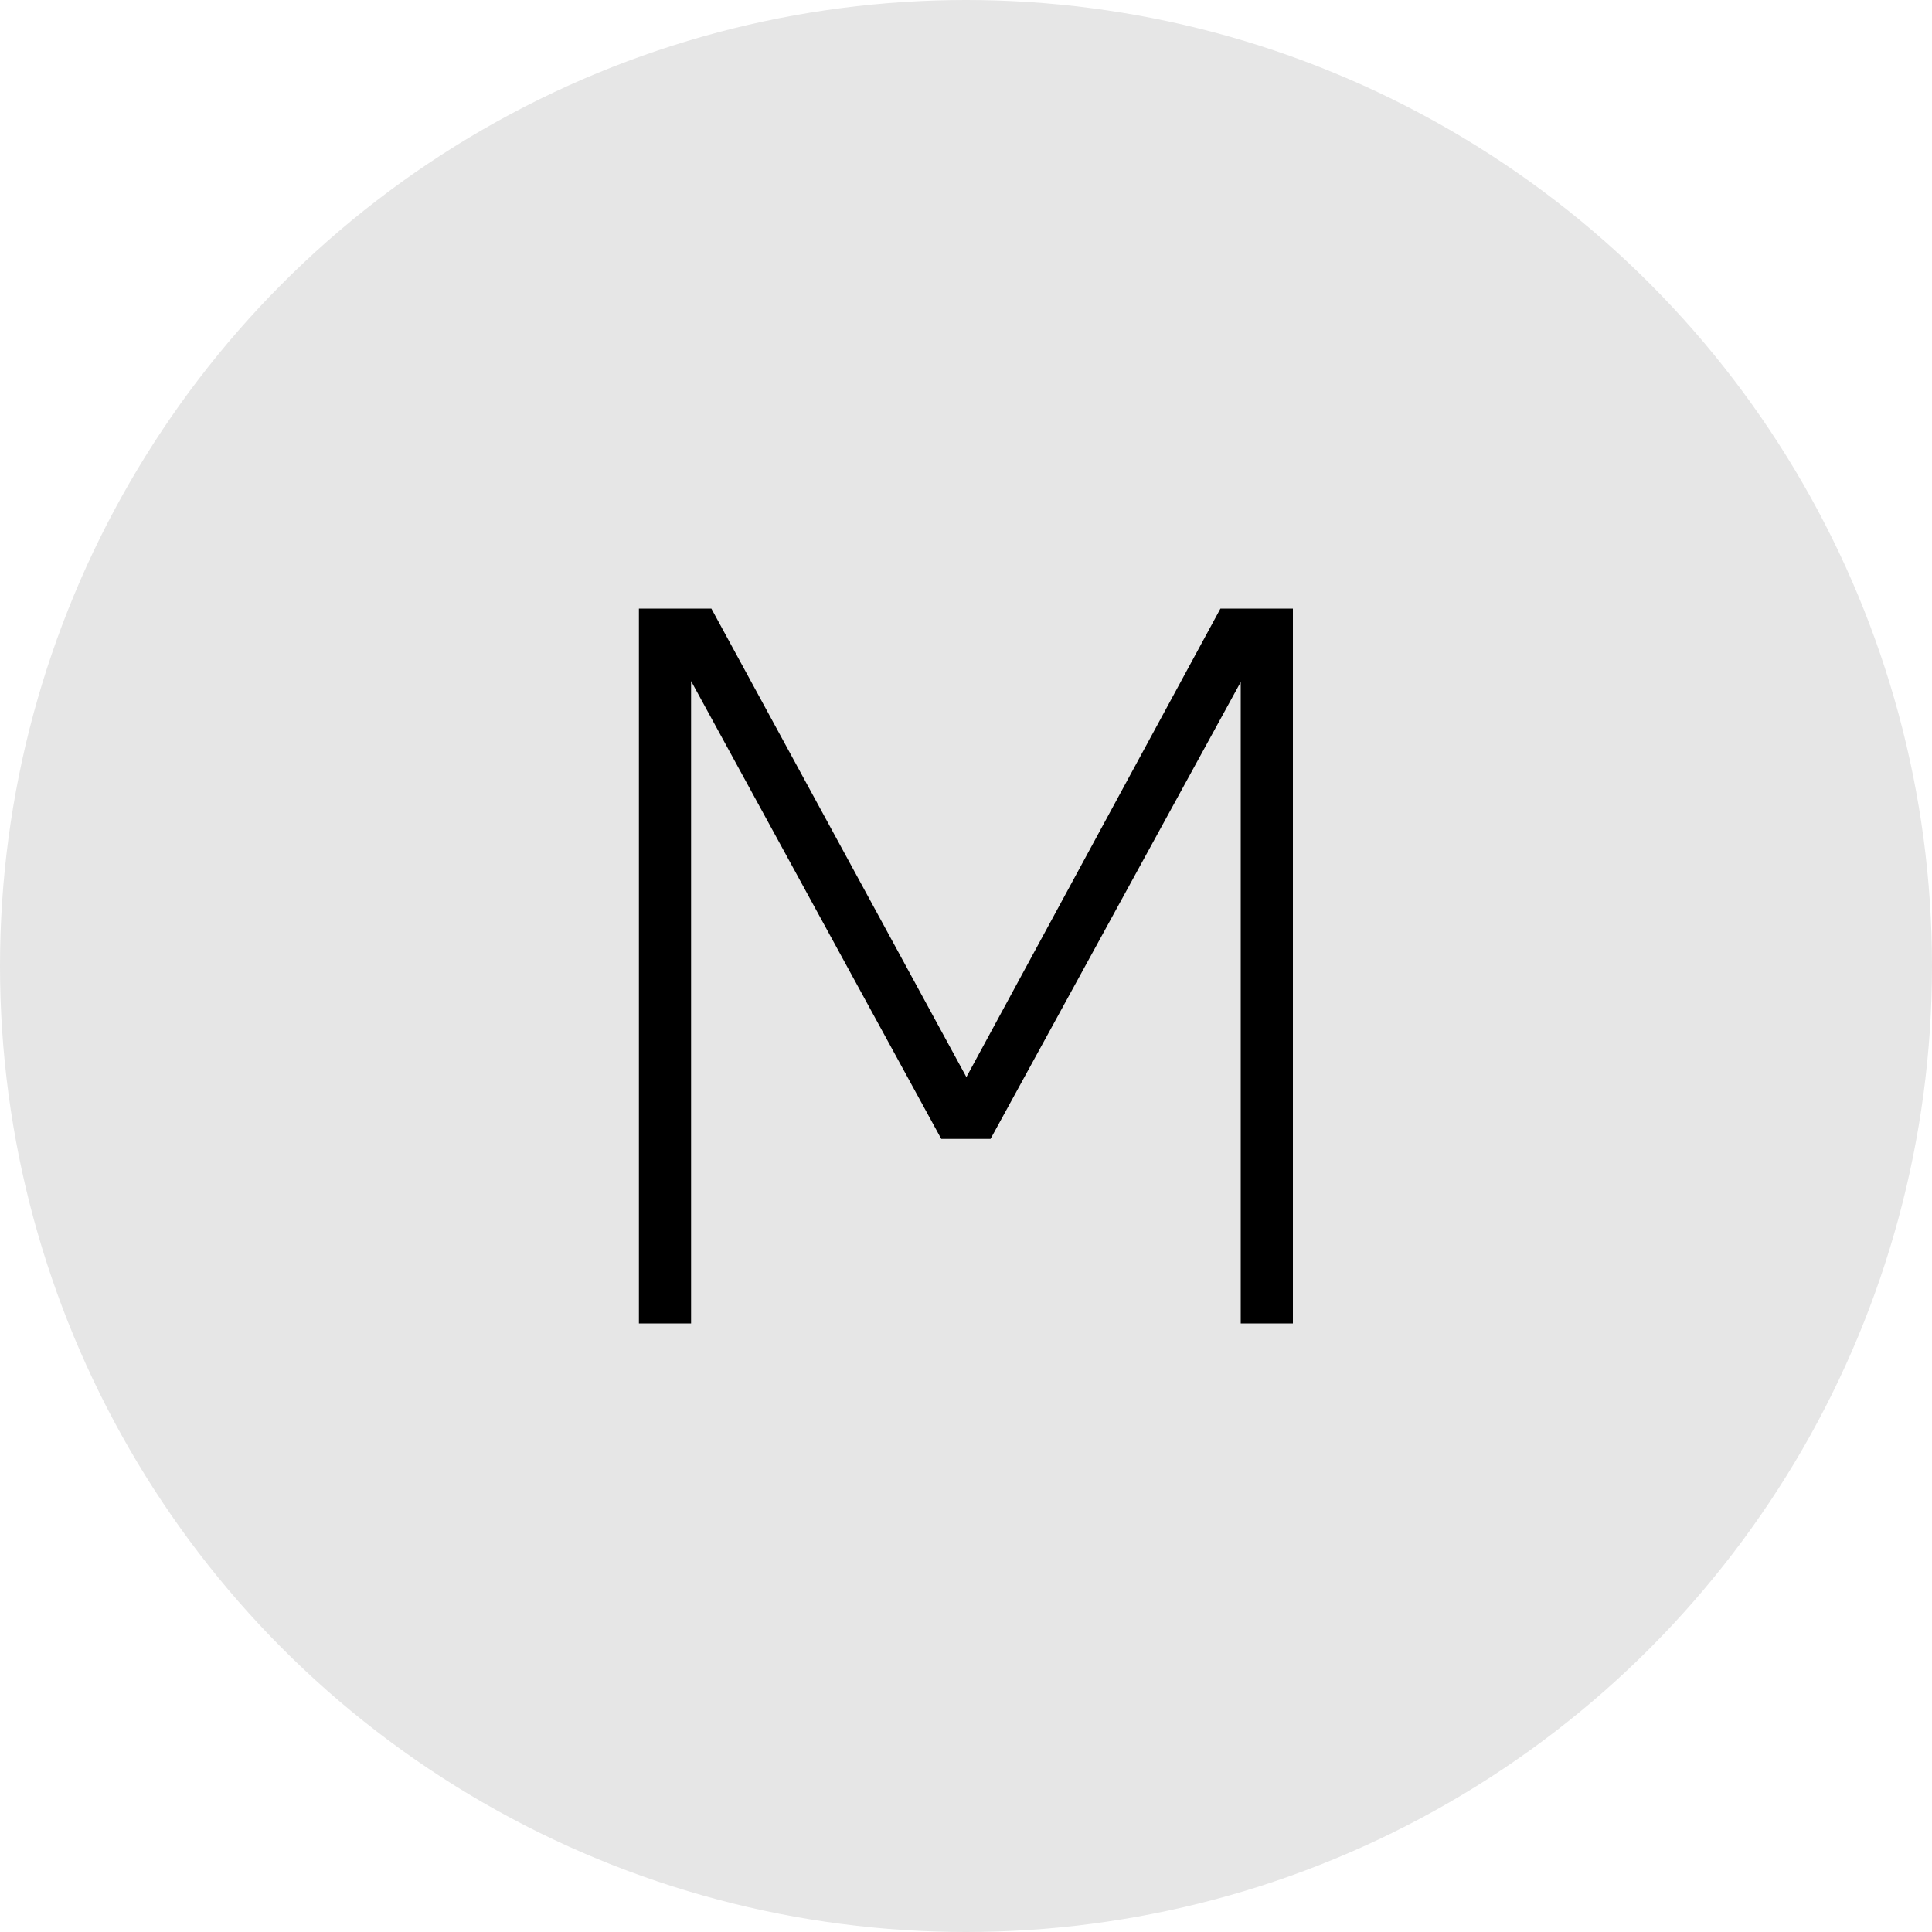 <?xml version="1.0" encoding="UTF-8"?><svg id="Capa_1" xmlns="http://www.w3.org/2000/svg" viewBox="0 0 100 100"><defs><style>.cls-1{fill:#e6e6e6;}</style></defs><circle class="cls-1" cx="50" cy="50" r="50"/><path d="m33.07,68.5V31.5h3.75l13.2,24.25,13.15-24.25h3.75v37h-2.7v-33.2l-12.95,23.65h-2.55l-12.95-23.7v33.25h-2.7Z"/></svg>